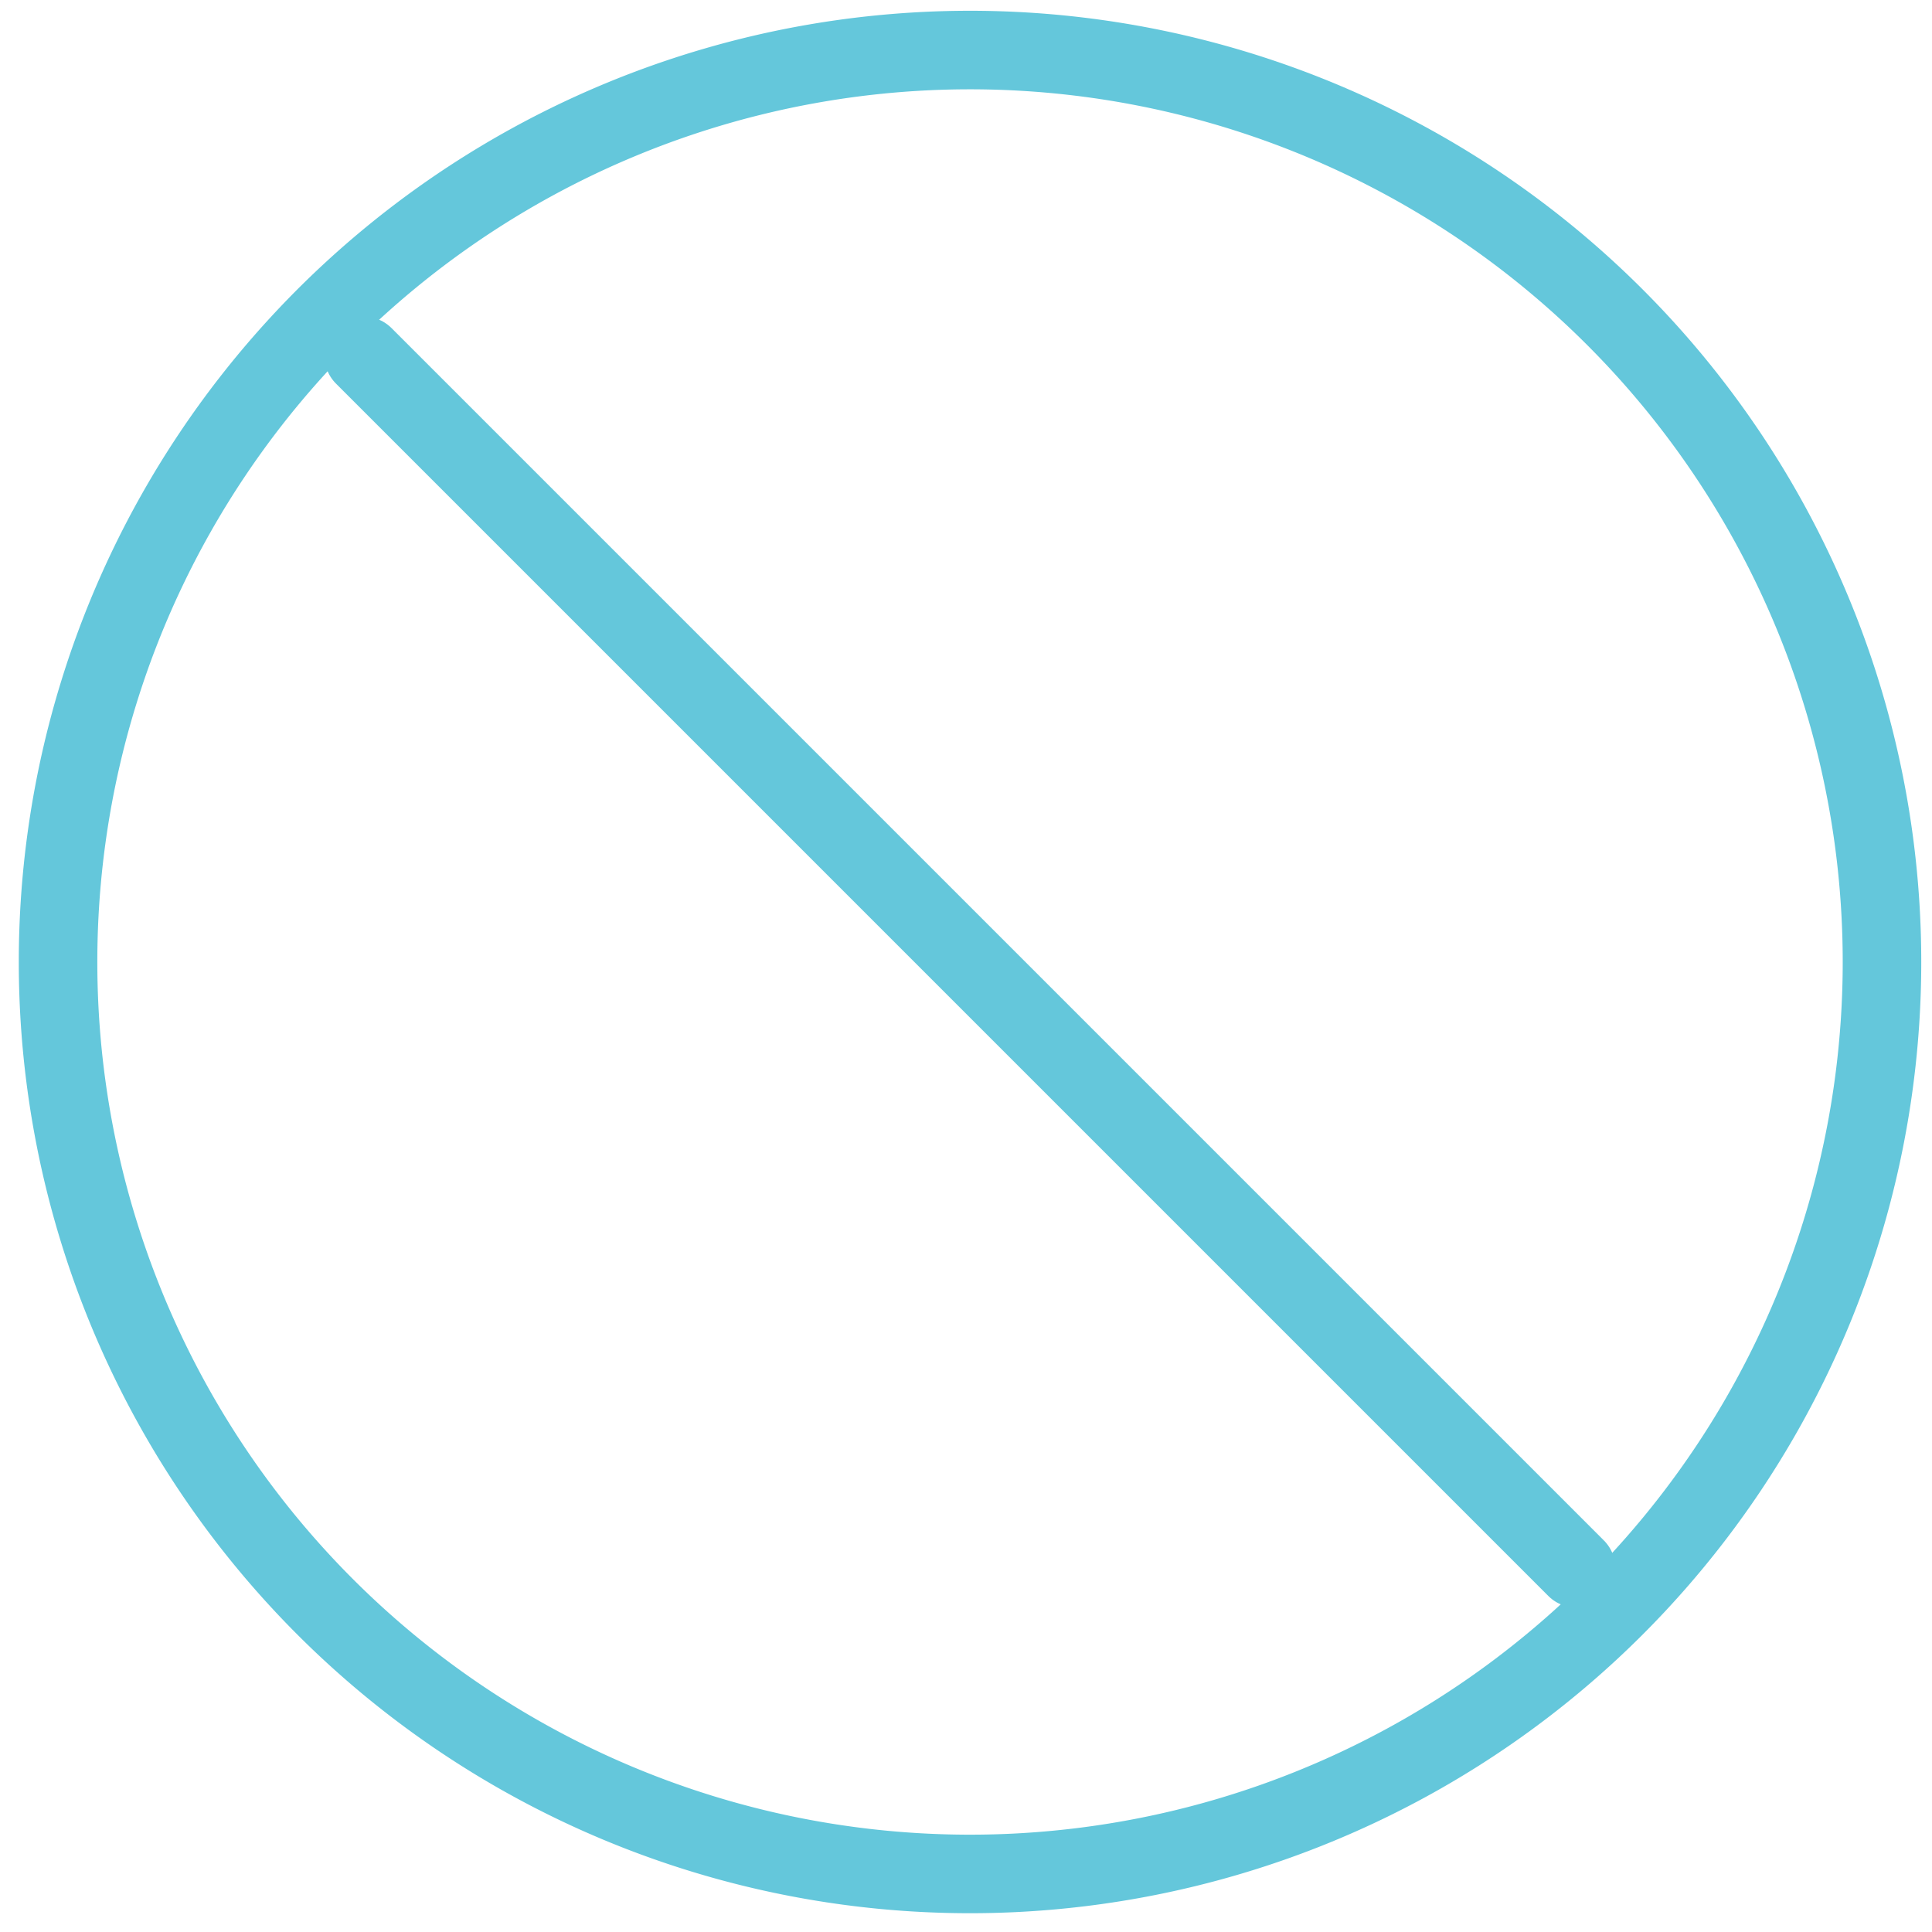 <svg xmlns="http://www.w3.org/2000/svg" xmlns:xlink="http://www.w3.org/1999/xlink" width="123" height="123" viewBox="0 0 123 123">
  <defs>
    <clipPath id="clip-path">
      <rect id="Rectangle_1147" data-name="Rectangle 1147" width="123" height="123" transform="translate(0 0.102)" fill="none" stroke="#64c7db" stroke-width="5"/>
    </clipPath>
  </defs>
  <g id="Group_15858" data-name="Group 15858" transform="translate(0 -0.102)">
    <g id="Group_15835" data-name="Group 15835" clip-path="url(#clip-path)">
      <path id="Path_3942" data-name="Path 3942" d="M99.614,17.506a58.059,58.059,0,1,0,0,82.108A58.055,58.055,0,0,0,99.614,17.506Z" transform="translate(3.195 2.787)" fill="none" stroke="#64c7db" stroke-linecap="round" stroke-linejoin="round" stroke-width="5"/>
      <line id="Line_163" data-name="Line 163" x1="77.186" y1="77.186" transform="translate(23.157 22.756)" fill="none" stroke="#64c7db" stroke-linecap="round" stroke-linejoin="round" stroke-width="5"/>
    </g>
  </g>
</svg>
